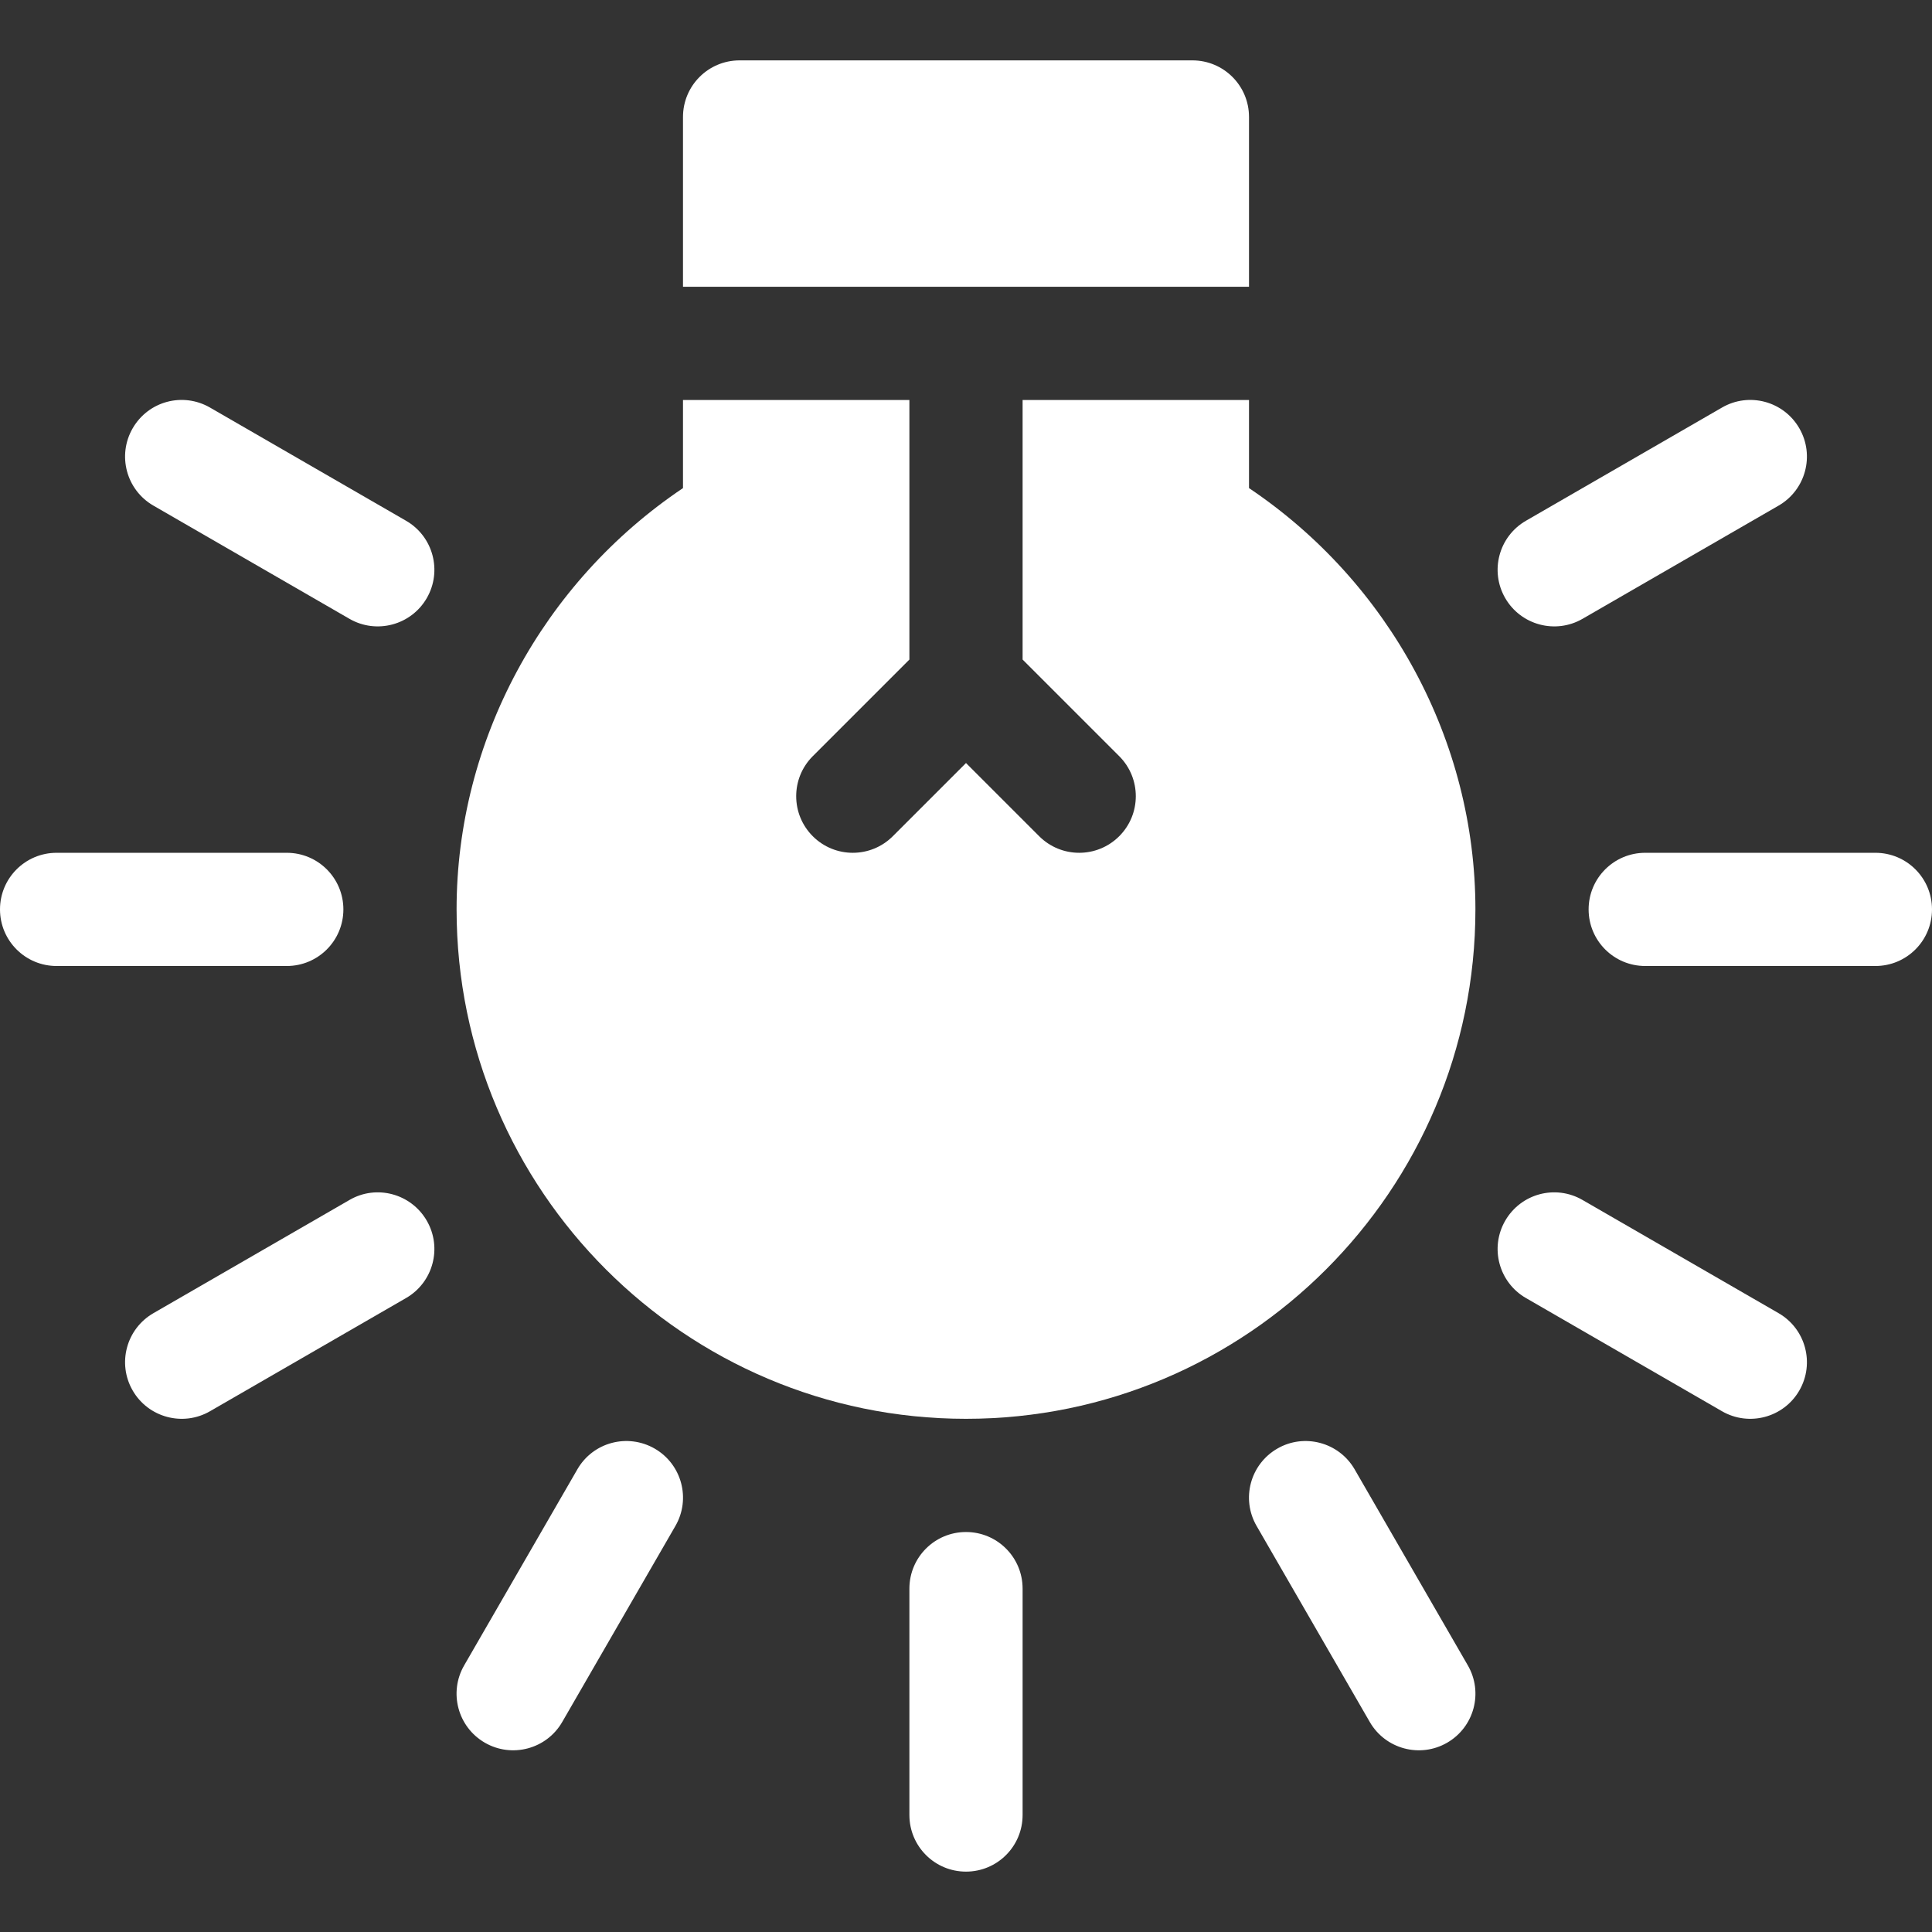 <?xml version="1.0" encoding="UTF-8"?> <svg xmlns="http://www.w3.org/2000/svg" viewBox="0 0 512.00 512.00" data-guides="{&quot;vertical&quot;:[],&quot;horizontal&quot;:[]}"><rect x="0" y="0" width="512.00" height="512.00" fill="#333333" stroke="none"/><defs></defs><path fill="#ffffff" stroke="none" fill-opacity="1" stroke-width="1" stroke-opacity="1" id="tSvgfd885491c1" title="Path 8" d="M497 226C476.667 226 456.333 226 436 226C427.709 226 421 232.709 421 241C421 249.291 427.709 256 436 256C456.333 256 476.667 256 497 256C505.291 256 512 249.291 512 241C512 232.709 505.291 226 497 226Z"></path><path fill="#ffffff" stroke="none" fill-opacity="1" stroke-width="1" stroke-opacity="1" id="tSvga7042c0075" title="Path 9" d="M15 256C35.333 256 55.667 256 76 256C84.291 256 91 249.291 91 241C91 232.709 84.291 226 76 226C55.667 226 35.333 226 15 226C6.709 226 0 232.709 0 241C0 249.291 6.709 256 15 256Z"></path><path fill="#ffffff" stroke="none" fill-opacity="1" stroke-width="1" stroke-opacity="1" id="tSvg2c42e7a9fd" title="Path 10" d="M476.84 113.5C472.68 106.293 463.495 103.861 456.347 108.007C439.028 118.007 421.708 128.007 404.389 138.007C397.211 142.153 394.75 151.322 398.896 158.5C403.045 165.683 412.237 168.124 419.389 163.993C436.708 153.993 454.028 143.993 471.347 133.993C478.524 129.848 480.985 120.678 476.84 113.5Z"></path><path fill="#ffffff" stroke="none" fill-opacity="1" stroke-width="1" stroke-opacity="1" id="tSvg13e8d9d88fe" title="Path 11" d="M92.611 318.007C75.292 328.007 57.972 338.007 40.653 348.007C33.475 352.153 31.014 361.322 35.16 368.5C39.309 375.683 48.501 378.124 55.653 373.993C72.972 363.993 90.292 353.993 107.611 343.993C114.789 339.847 117.25 330.678 113.104 323.5C108.944 316.308 99.76 313.847 92.611 318.007Z"></path><path fill="#ffffff" stroke="none" fill-opacity="1" stroke-width="1" stroke-opacity="1" id="tSvg74a619e983" title="Path 12" d="M153.007 389.389C143.007 406.708 133.007 424.028 123.007 441.347C118.861 448.525 121.322 457.695 128.5 461.84C135.639 465.964 144.837 463.543 148.993 456.347C158.993 439.028 168.993 421.708 178.993 404.389C183.139 397.211 180.678 388.041 173.5 383.896C166.308 379.765 157.152 382.196 153.007 389.389Z"></path><path fill="#ffffff" stroke="none" fill-opacity="1" stroke-width="1" stroke-opacity="1" id="tSvgde9b1e78b4" title="Path 13" d="M241 421C241 441 241 461 241 481C241 489.291 247.709 496 256 496C264.291 496 271 489.291 271 481C271 461 271 441 271 421C271 412.709 264.291 406 256 406C247.709 406 241 412.709 241 421Z"></path><path fill="#ffffff" stroke="none" fill-opacity="1" stroke-width="1" stroke-opacity="1" id="tSvg1133d22199" title="Path 14" d="M338.5 383.896C331.322 388.042 328.861 397.211 333.007 404.389C343.007 421.708 353.007 439.028 363.007 456.347C367.156 463.53 376.348 465.971 383.5 461.84C390.678 457.694 393.139 448.525 388.993 441.347C378.993 424.028 368.993 406.708 358.993 389.389C354.833 382.196 345.619 379.765 338.5 383.896Z"></path><path fill="#ffffff" stroke="none" fill-opacity="1" stroke-width="1" stroke-opacity="1" id="tSvg7093c49a17" title="Path 15" d="M107.611 138.007C90.292 128.007 72.972 118.007 55.653 108.007C48.461 103.861 39.32 106.293 35.16 113.5C31.014 120.678 33.475 129.848 40.653 133.993C57.972 143.993 75.292 153.993 92.611 163.993C99.75 168.117 108.948 165.696 113.104 158.5C117.25 151.322 114.789 142.152 107.611 138.007Z"></path><path fill="#ffffff" stroke="none" fill-opacity="1" stroke-width="1" stroke-opacity="1" id="tSvg74dc849c2c" title="Path 16" d="M398.896 323.5C394.75 330.678 397.211 339.848 404.389 343.993C421.708 353.993 439.028 363.993 456.347 373.993C463.486 378.117 472.684 375.696 476.84 368.5C480.986 361.322 478.525 352.152 471.347 348.007C454.028 338.007 436.708 328.007 419.389 318.007C412.196 313.847 403.056 316.308 398.896 323.5Z"></path><path fill="#ffffff" stroke="none" fill-opacity="1" stroke-width="1" stroke-opacity="1" id="tSvg1a989bd326" title="Path 17" d="M331 129.35C331 121.567 331 113.783 331 106C311 106 291 106 271 106C271 128.93 271 151.859 271 174.789C279.535 183.324 288.07 191.859 296.605 200.394C302.464 206.253 302.464 215.746 296.605 221.605C290.746 227.464 281.253 227.464 275.394 221.605C268.929 215.14 262.465 208.676 256 202.211C249.535 208.676 243.07 215.141 236.605 221.606C230.746 227.465 221.253 227.465 215.394 221.606C209.535 215.747 209.535 206.254 215.394 200.395C223.929 191.86 232.465 183.324 241 174.789C241 151.859 241 128.93 241 106C221 106 201 106 181 106C181 113.783 181 121.567 181 129.35C143.778 154.355 121 196.367 121 241C121 315.443 181.557 376 256 376C330.443 376 391 315.443 391 241C391 196.366 368.222 154.354 331 129.35Z"></path><path fill="#ffffff" stroke="none" fill-opacity="1" stroke-width="1" stroke-opacity="1" id="tSvg125f48a58e0" title="Path 18" d="M331 31C331 22.709 324.291 16 316 16C276 16 236 16 196 16C187.709 16 181 22.709 181 31C181 46 181 61 181 76C231 76 281 76 331 76C331 61 331 46 331 31"></path></svg> 